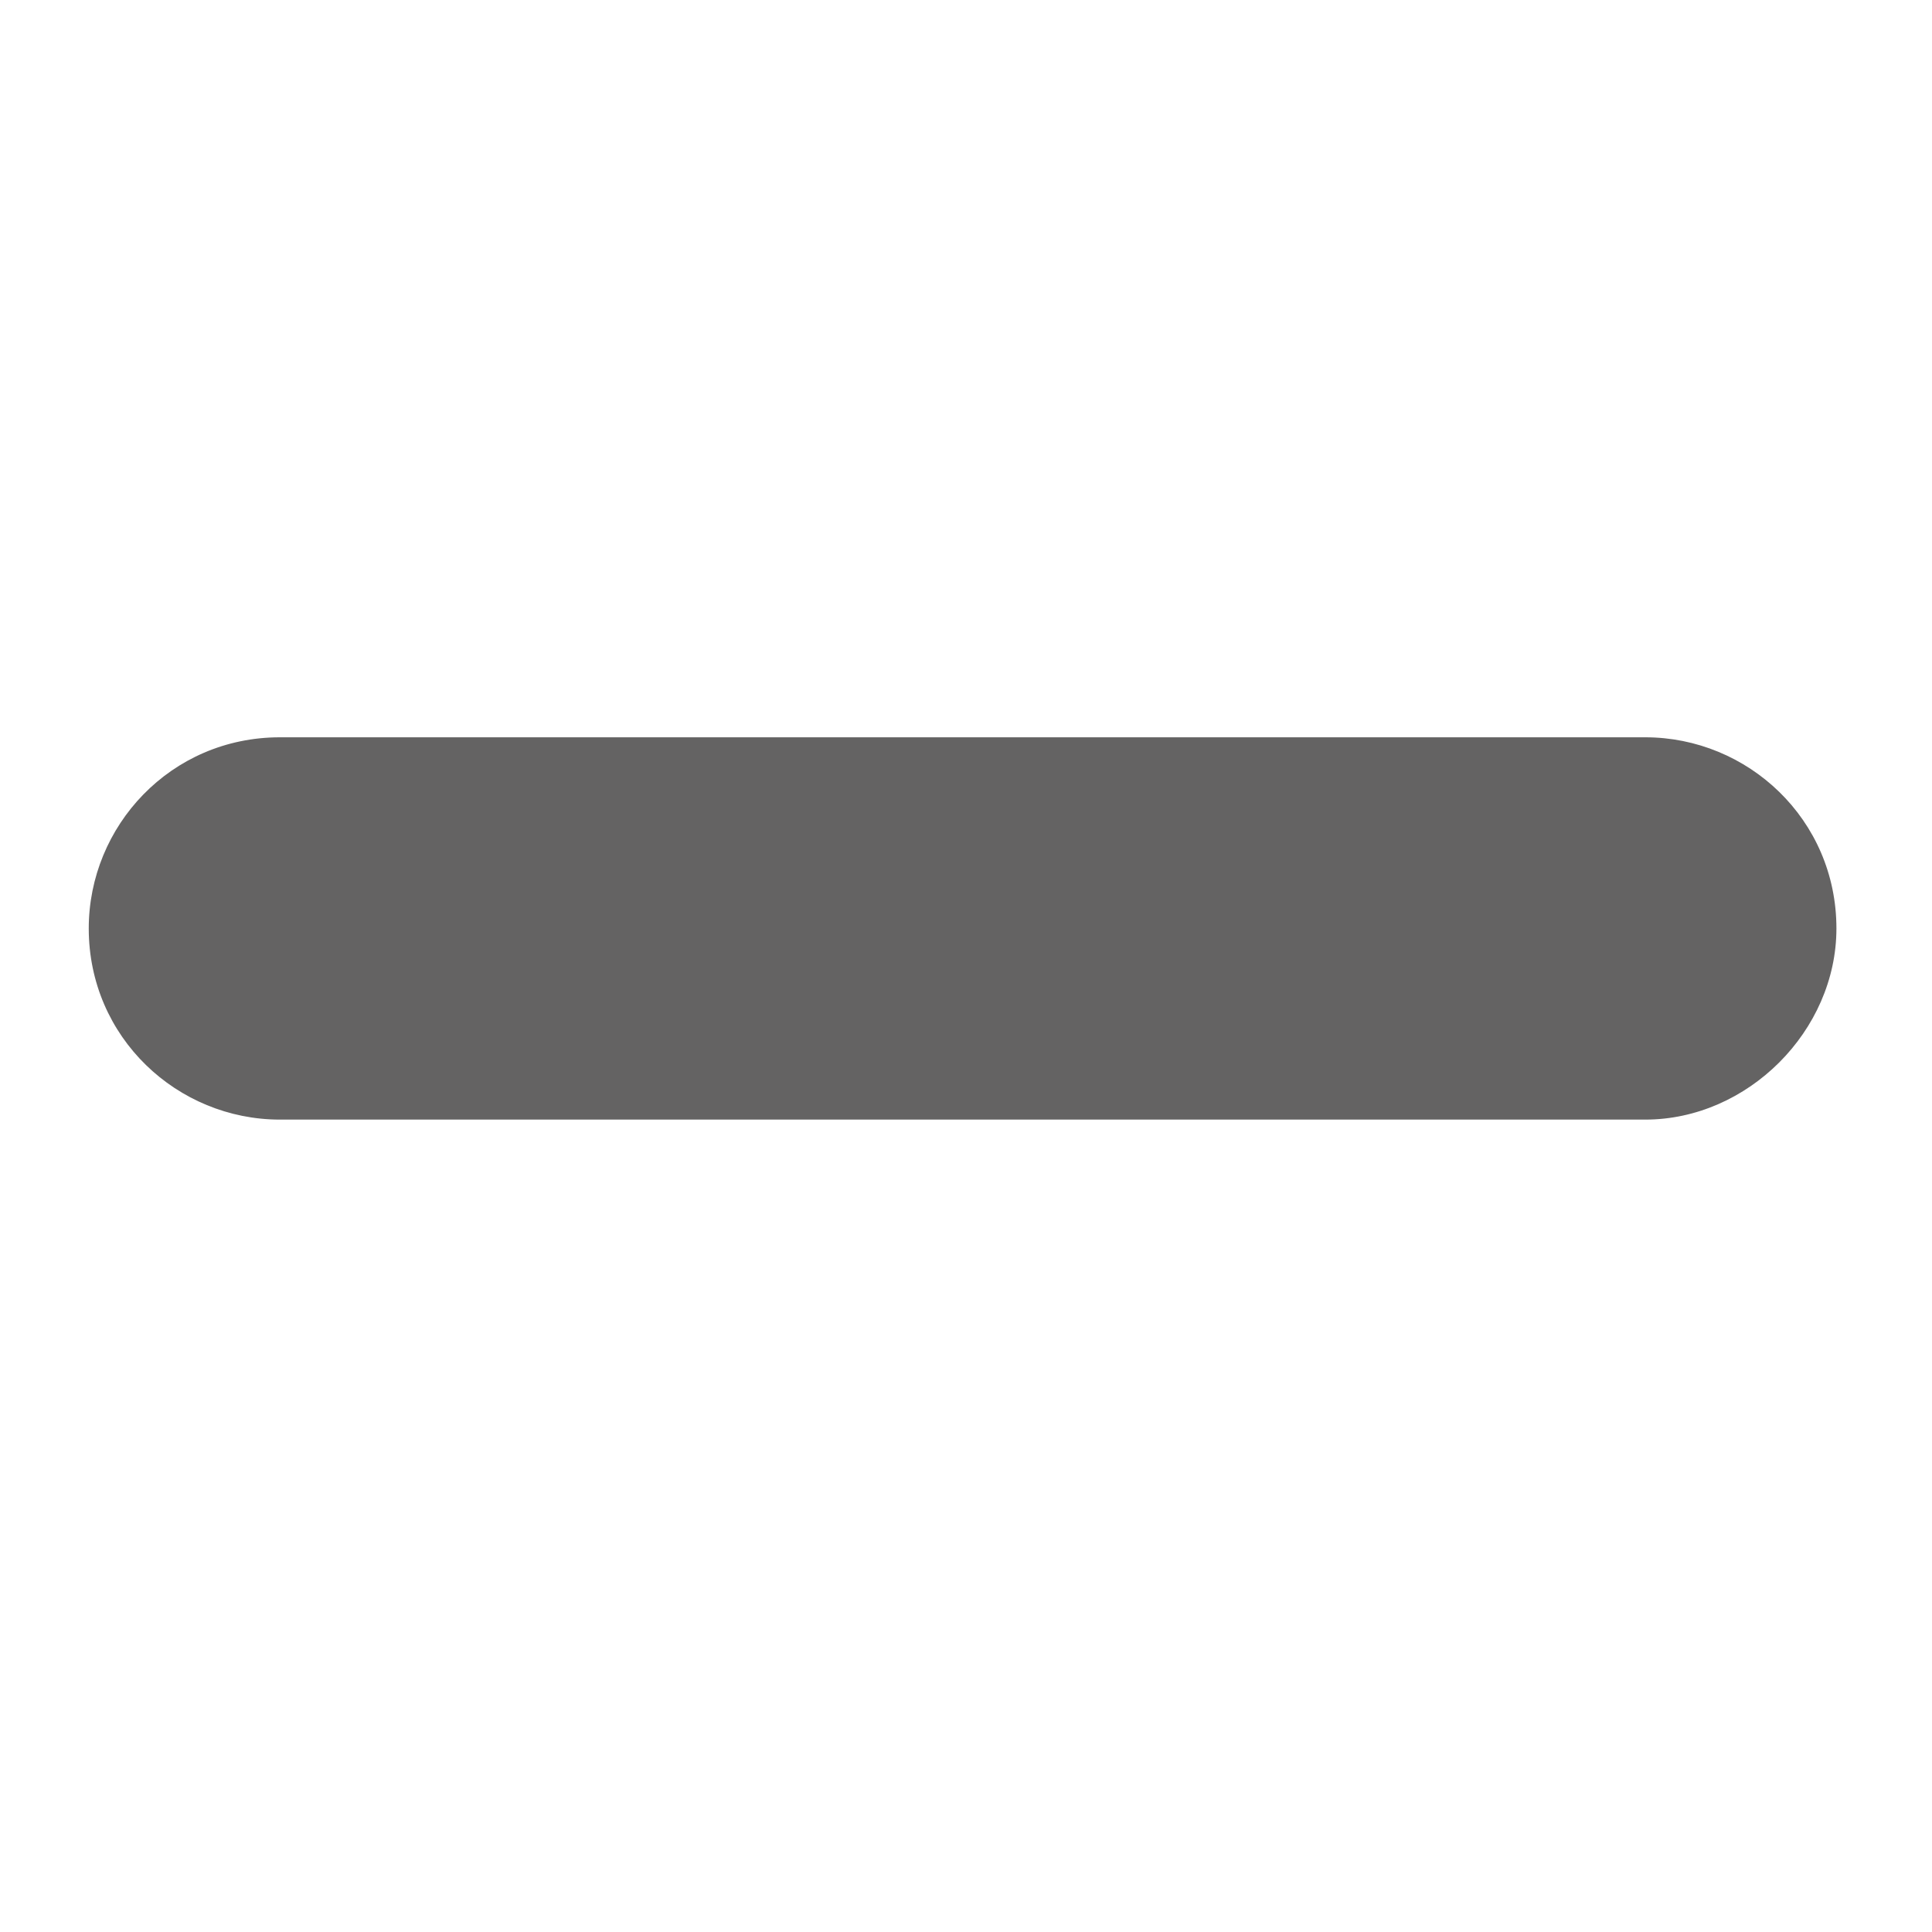 <svg xmlns="http://www.w3.org/2000/svg" id="Layer_1" style="enable-background:new 0 0 28.3 28.3;" version="1.1" viewBox="0 0 28.3 28.3" x="0px" xml:lang="fi-fi" xml:space="preserve" y="0px">
<style type="text/css">
	.st0{fill:#646363;}
</style>
<path class="st0" d="M24.1,16.4h-20c-1.5,0-2.8-1.2-2.8-2.8v0c0-1.5,1.2-2.8,2.8-2.8h20c1.5,0,2.8,1.2,2.8,2.8v0  C26.9,15.1,25.6,16.4,24.1,16.4z"/>
</svg>